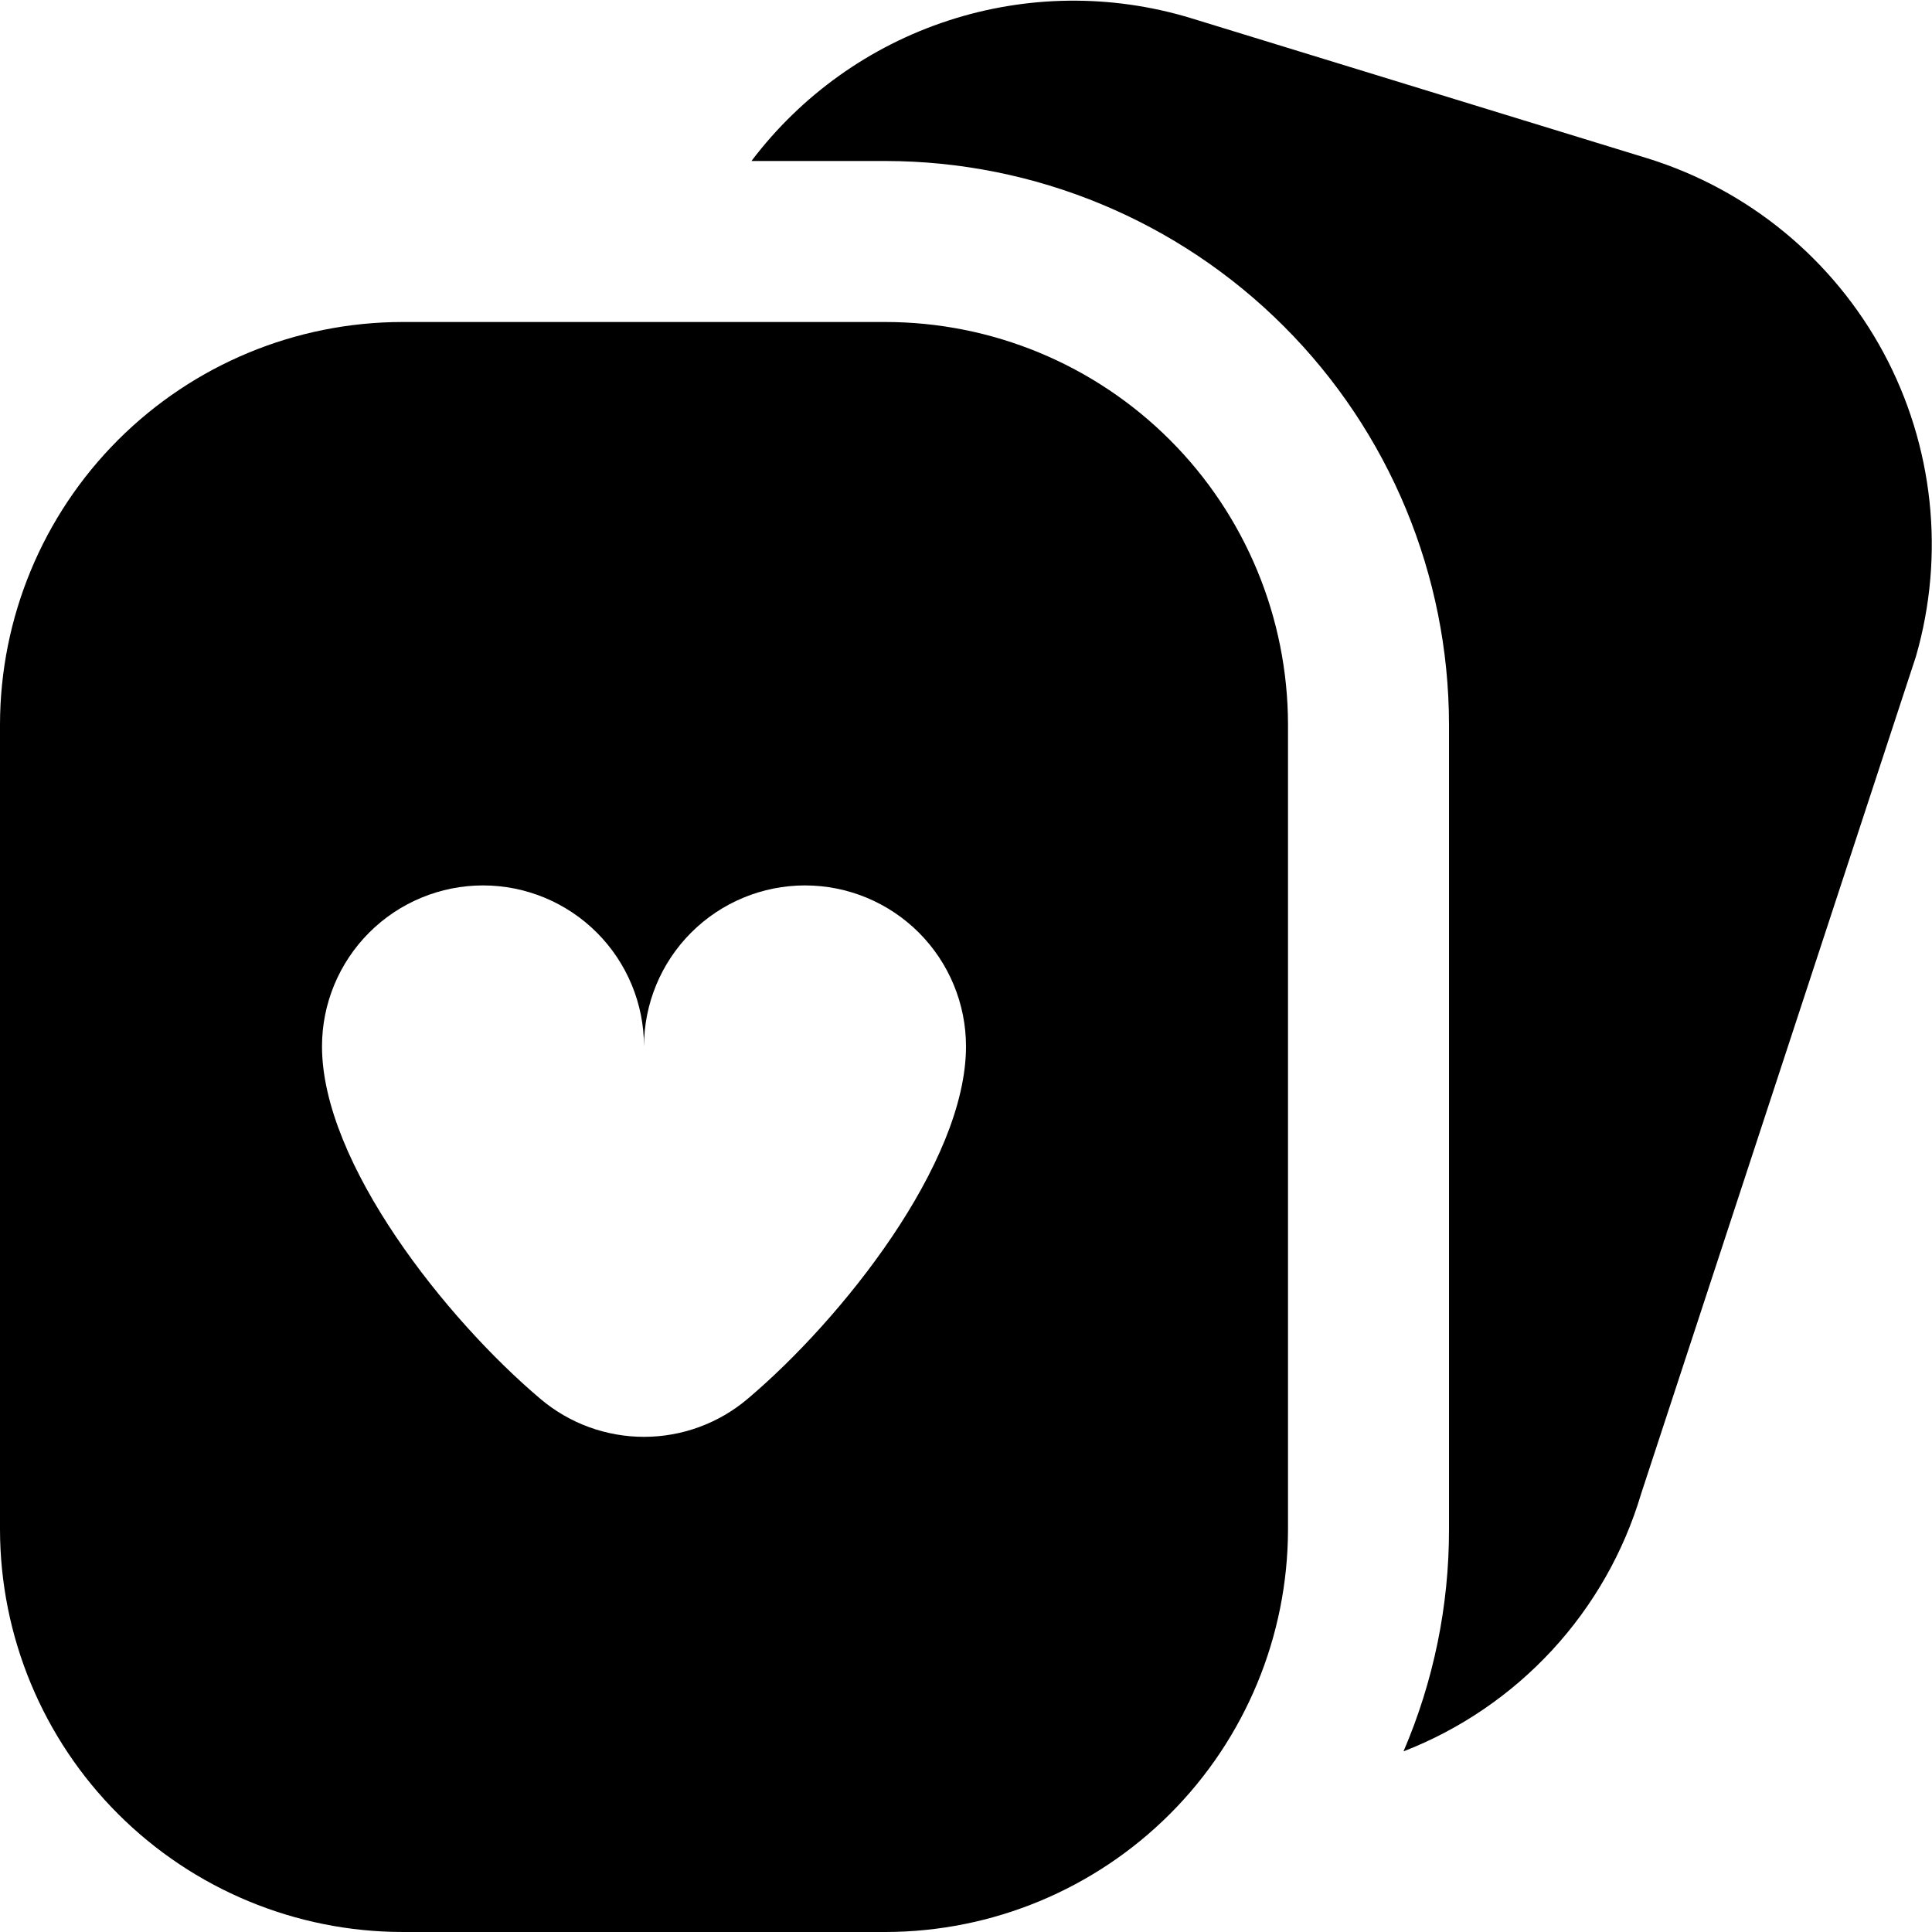 <?xml version="1.0"?>
<svg xmlns="http://www.w3.org/2000/svg" width="12" height="12" viewBox="0 0 24 24" fill="none">
<g clip-path="url(#clip0_5061_32807)">
<path d="M23.8 8.156L20.387 18.555C20.172 19.279 19.794 19.943 19.282 20.498C18.77 21.052 18.139 21.483 17.435 21.756C17.809 20.885 18.001 19.947 18 19V9C17.998 7.144 17.26 5.364 15.947 4.052C14.635 2.74 12.856 2.002 11 2H9.335C9.953 1.183 10.805 0.574 11.779 0.256C12.752 -0.062 13.799 -0.074 14.78 0.221L20.466 1.967C21.721 2.356 22.773 3.223 23.397 4.38C24.02 5.537 24.165 6.893 23.8 8.156V8.156ZM16 9V19C15.998 20.325 15.471 21.596 14.534 22.533C13.596 23.471 12.326 23.998 11 24H5C3.674 23.998 2.404 23.471 1.466 22.533C0.529 21.596 0.002 20.325 0 19L0 9C0.002 7.674 0.529 6.403 1.466 5.466C2.404 4.528 3.674 4.001 5 4H11C12.326 4.001 13.596 4.528 14.534 5.466C15.471 6.403 15.998 7.674 16 9ZM12 12.999C12 12.469 11.789 11.96 11.414 11.585C11.039 11.21 10.53 10.999 10 10.999C9.47 10.999 8.961 11.21 8.586 11.585C8.211 11.96 8 12.469 8 12.999C8 12.469 7.789 11.96 7.414 11.585C7.039 11.21 6.53 10.999 6 10.999C5.47 10.999 4.961 11.21 4.586 11.585C4.211 11.96 4 12.469 4 12.999C4 14.45 5.544 16.39 6.714 17.378C7.073 17.682 7.529 17.849 8 17.849C8.471 17.849 8.927 17.682 9.286 17.378C10.456 16.39 12 14.45 12 12.999V12.999Z" fill="black"/>
</g>
<defs>
<clipPath id="clip0_5061_32807">
<rect width="24" height="24" fill="white"/>
</clipPath>
</defs>
</svg>
